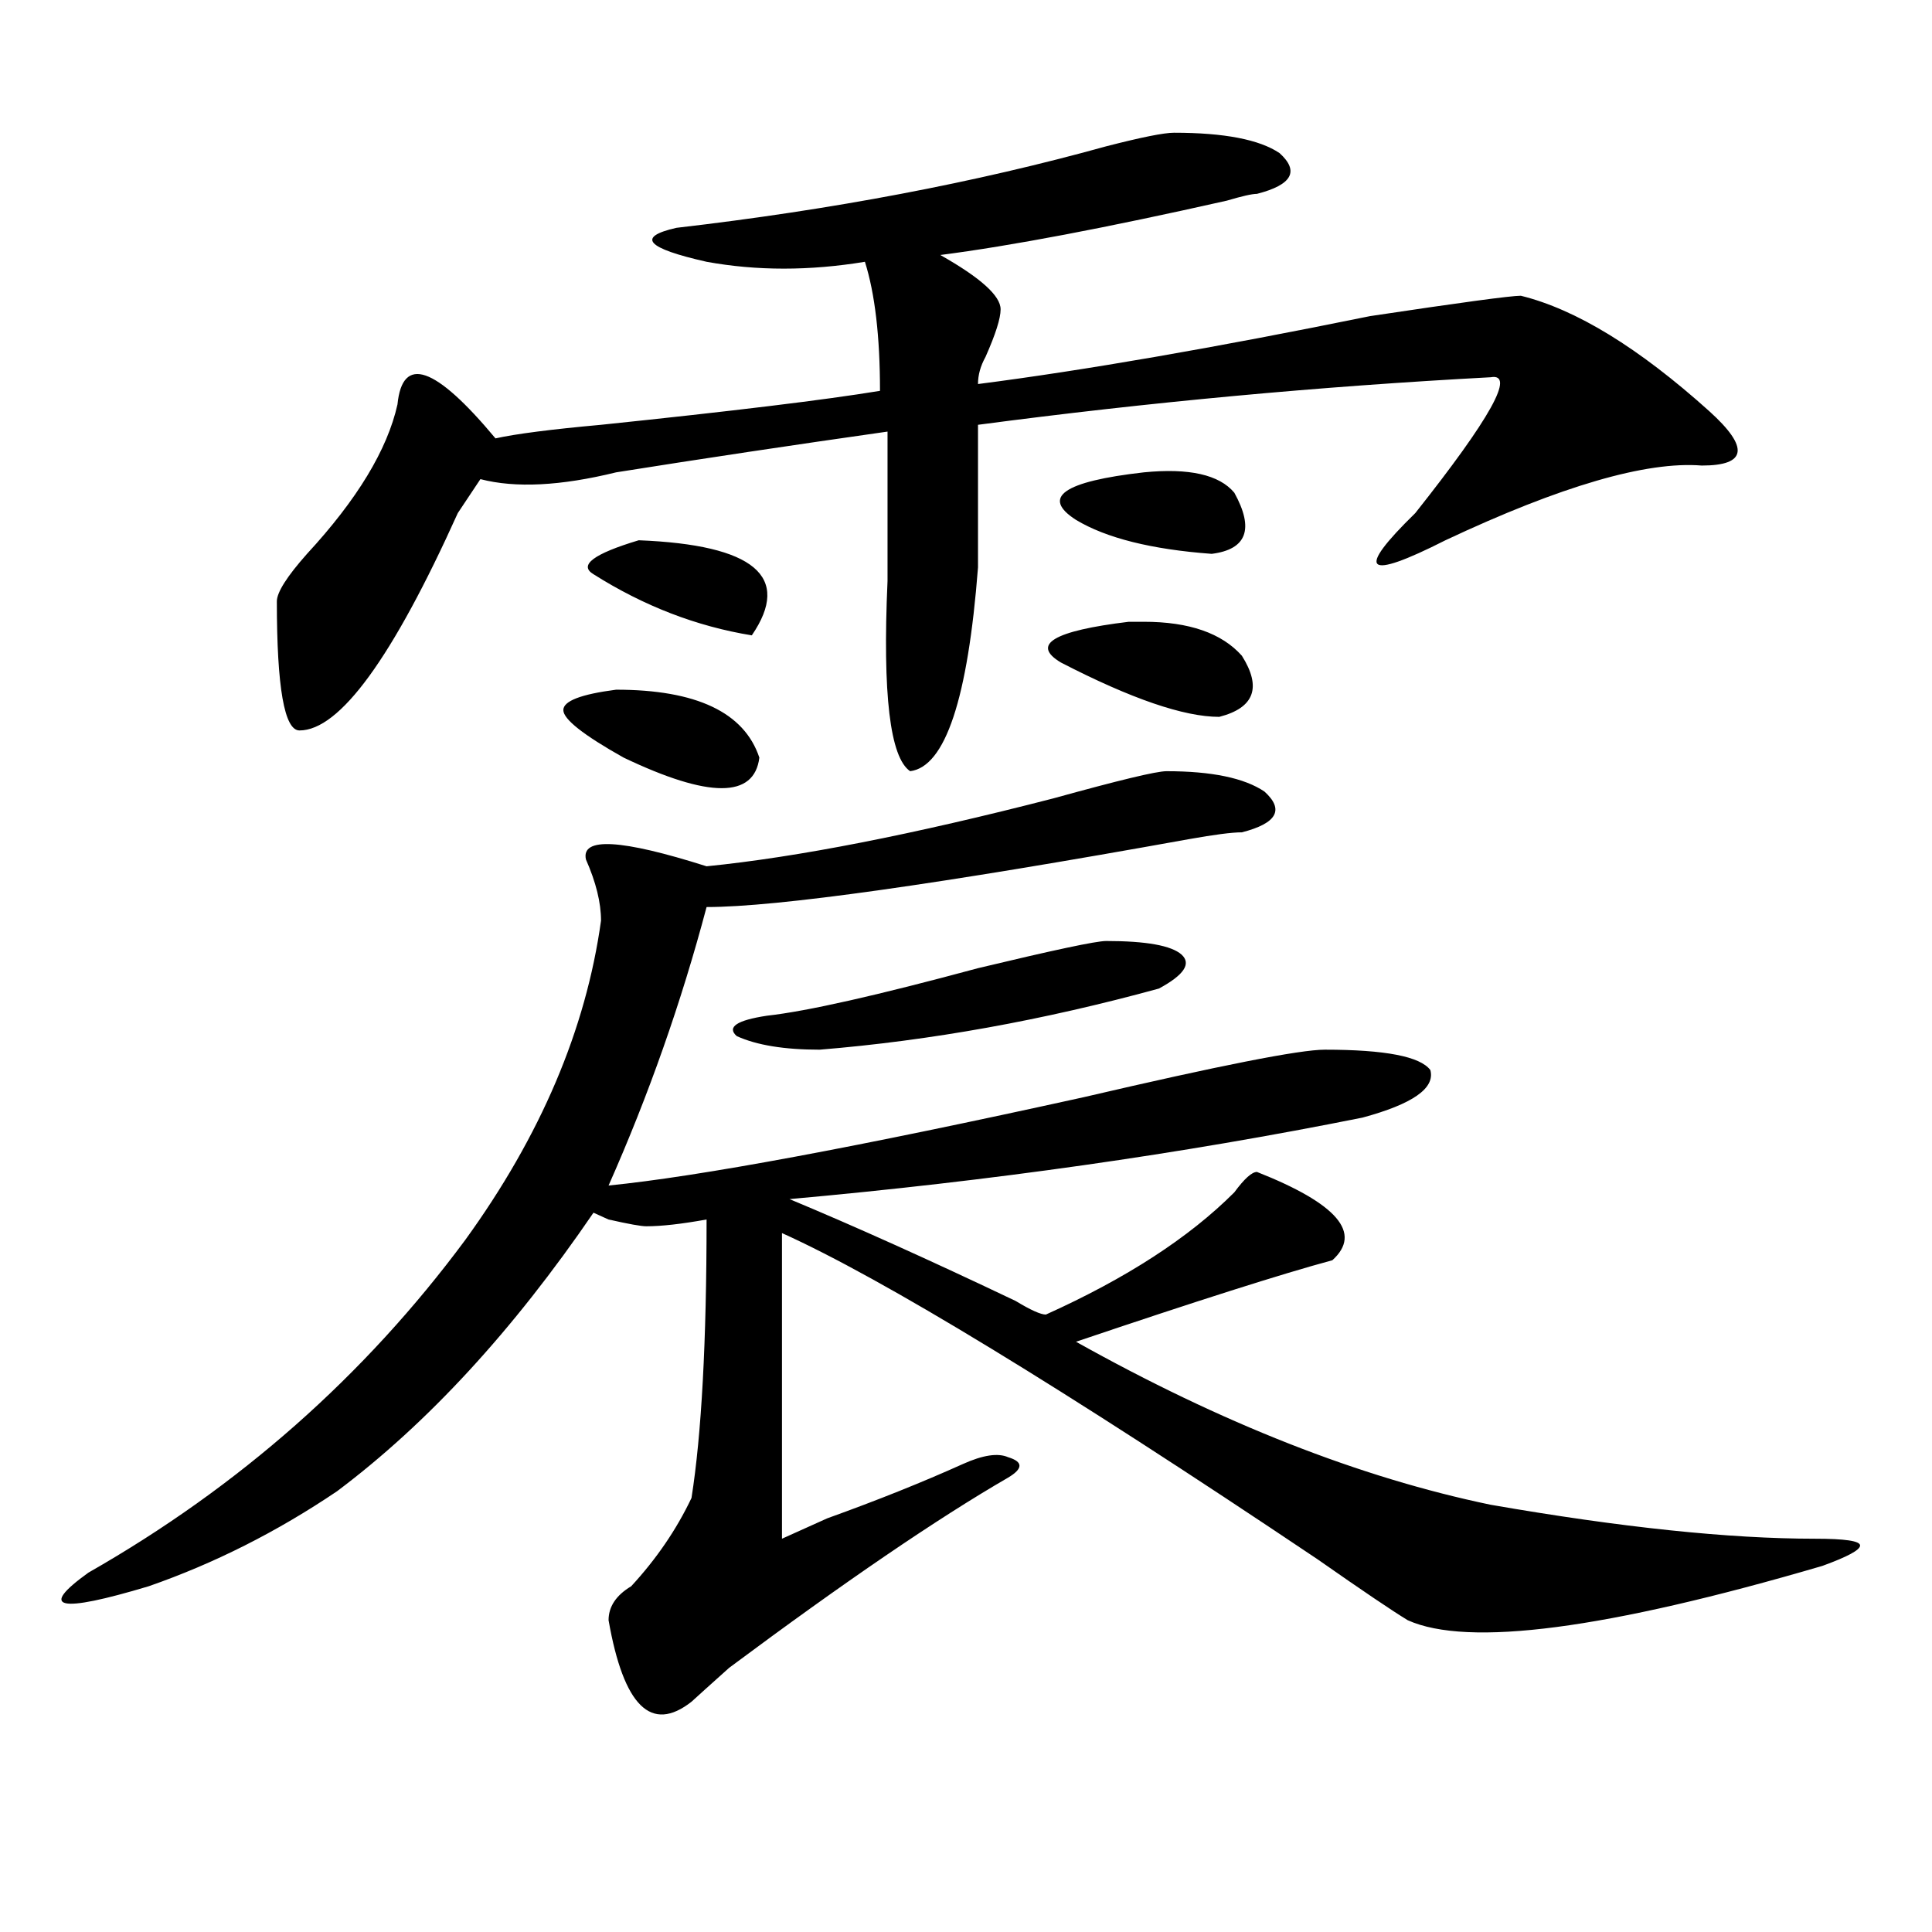 <?xml version="1.0" encoding="utf-8"?>
<!-- Generator: Adobe Illustrator 16.0.0, SVG Export Plug-In . SVG Version: 6.00 Build 0)  -->
<!DOCTYPE svg PUBLIC "-//W3C//DTD SVG 1.1//EN" "http://www.w3.org/Graphics/SVG/1.1/DTD/svg11.dtd">
<svg version="1.1" id="图层_1" xmlns="http://www.w3.org/2000/svg" xmlns:xlink="http://www.w3.org/1999/xlink" x="0px" y="0px"
	 width="1000px" height="1000px" viewBox="0 0 1000 1000" enable-background="new 0 0 1000 1000" xml:space="preserve">
<path d="M603.766,399.172c23.414,0,40.304,3.516,50.73,10.547c10.365,9.394,6.463,16.425-11.707,21.094
	c-5.244,0-14.329,1.209-27.316,3.516c-130.119,23.456-213.349,35.156-249.75,35.156c-13.049,49.219-29.938,97.284-50.73,144.141
	c46.828-4.669,128.777-19.885,245.848-45.703c70.242-16.369,111.826-24.609,124.875-24.609c31.219,0,49.389,3.516,54.633,10.547
	c2.561,9.394-9.146,17.578-35.121,24.609c-93.656,18.787-192.557,32.85-296.578,42.188c33.779,14.063,72.803,31.641,117.07,52.734
	c7.805,4.725,12.987,7.031,15.609,7.031c41.584-18.731,74.145-39.825,97.559-63.281c5.183-7.031,9.085-10.547,11.707-10.547
	c41.584,16.425,54.633,31.641,39.023,45.703c-26.036,7.031-70.242,21.094-132.68,42.188
	c75.425,42.188,146.947,70.313,214.629,84.375c67.62,11.756,123.533,17.578,167.801,17.578c15.609,0,23.414,1.153,23.414,3.516
	c0,2.307-6.524,5.822-19.512,10.547c-111.888,32.794-183.41,42.188-214.629,28.125c-7.805-4.725-23.414-15.271-46.828-31.641
	c-132.68-89.044-225.056-145.294-277.066-168.75v158.203c5.183-2.307,12.987-5.822,23.414-10.547
	c25.975-9.338,49.389-18.731,70.242-28.125c10.365-4.669,18.17-5.822,23.414-3.516c7.805,2.362,7.805,5.878,0,10.547
	c-36.463,21.094-84.571,53.888-144.387,98.438c-10.427,9.338-16.951,15.216-19.512,17.578
	c-20.854,16.369-35.121,2.307-42.926-42.188c0-7.031,3.902-12.909,11.707-17.578c12.987-14.063,23.414-29.278,31.219-45.703
	c5.183-32.794,7.805-80.859,7.805-144.141c-13.049,2.362-23.414,3.516-31.219,3.516c-2.622,0-9.146-1.153-19.512-3.516
	c5.183,2.362,2.562,1.209-7.805-3.516c-41.646,60.975-85.852,108.984-132.68,144.141c-31.219,21.094-63.778,37.463-97.559,49.219
	c-46.828,14.063-57.255,11.7-31.219-7.031c78.047-44.494,143.046-101.953,195.117-172.266
	c39.023-53.888,62.438-108.984,70.242-165.234c0-9.338-2.622-19.885-7.805-31.641c-2.622-11.7,18.171-10.547,62.438,3.516
	c46.828-4.669,106.644-16.369,179.508-35.156C579.01,403.896,598.521,399.172,603.766,399.172z M607.668,68.703
	c25.975,0,44.206,3.516,54.633,10.547c10.365,9.394,6.463,16.425-11.707,21.094c-2.622,0-7.805,1.209-15.609,3.516
	c-62.438,14.063-111.888,23.456-148.289,28.125c20.792,11.756,31.219,21.094,31.219,28.125c0,4.725-2.622,12.909-7.805,24.609
	c-2.622,4.725-3.902,9.394-3.902,14.063c54.633-7.031,122.253-18.731,202.922-35.156c46.828-7.031,72.803-10.547,78.047-10.547
	c28.597,7.031,61.096,26.972,97.559,59.766c20.792,18.787,19.512,28.125-3.902,28.125c-28.658-2.307-72.864,10.547-132.68,38.672
	c-41.646,21.094-46.828,16.425-15.609-14.063c39.023-49.219,52.011-72.619,39.023-70.313
	c-88.474,4.725-176.947,12.909-265.359,24.609c0,18.787,0,43.396,0,73.828c-5.244,68.006-16.951,103.162-35.121,105.469
	c-10.427-7.031-14.329-39.825-11.707-98.438c0-21.094,0-46.856,0-77.344c-49.45,7.031-96.278,14.063-140.484,21.094
	c-28.657,7.031-52.071,8.24-70.242,3.516l-11.707,17.578c-33.841,75.037-61.157,112.5-81.949,112.5
	c-7.805,0-11.707-22.247-11.707-66.797c0-4.669,5.183-12.854,15.609-24.609c25.976-28.125,41.585-53.888,46.828-77.344
	c2.562-25.763,19.512-19.885,50.73,17.578c10.366-2.307,28.597-4.669,54.633-7.031c67.62-7.031,115.729-12.854,144.387-17.578
	c0-28.125-2.622-50.372-7.805-66.797c-28.658,4.725-55.975,4.725-81.949,0c-31.219-7.031-36.462-12.854-15.609-17.578
	c80.607-9.338,154.752-23.4,222.434-42.188C590.717,71.065,602.424,68.703,607.668,68.703z M318.895,356.984
	c41.584,0,66.34,11.756,74.145,35.156c-2.622,21.094-26.036,21.094-70.242,0c-20.853-11.7-31.219-19.885-31.219-24.609
	C291.578,362.862,300.663,359.347,318.895,356.984z M330.602,279.641c59.815,2.362,79.327,18.787,58.535,49.219
	c-28.658-4.669-55.975-15.216-81.949-31.641C299.383,292.55,307.188,286.672,330.602,279.641z M572.547,487.063
	c20.792,0,33.779,2.362,39.023,7.031c5.183,4.725,1.28,10.547-11.707,17.578c-59.877,16.425-118.412,26.972-175.605,31.641
	c-18.231,0-32.561-2.307-42.926-7.031c-5.244-4.669,0-8.185,15.609-10.547c20.792-2.307,57.193-10.547,109.266-24.609
	C545.23,491.787,567.303,487.063,572.547,487.063z M592.059,321.828c23.414,0,40.304,5.878,50.73,17.578
	c10.365,16.425,6.463,26.972-11.707,31.641c-18.231,0-45.548-9.338-81.949-28.125c-15.609-9.338-3.902-16.369,35.121-21.094
	C586.814,321.828,589.437,321.828,592.059,321.828z M592.059,244.484c23.414-2.307,39.023,1.209,46.828,10.547
	c10.365,18.787,6.463,29.334-11.707,31.641c-31.219-2.307-54.633-8.185-70.242-17.578
	C538.706,257.394,550.413,249.209,592.059,244.484z"/>
</svg>
